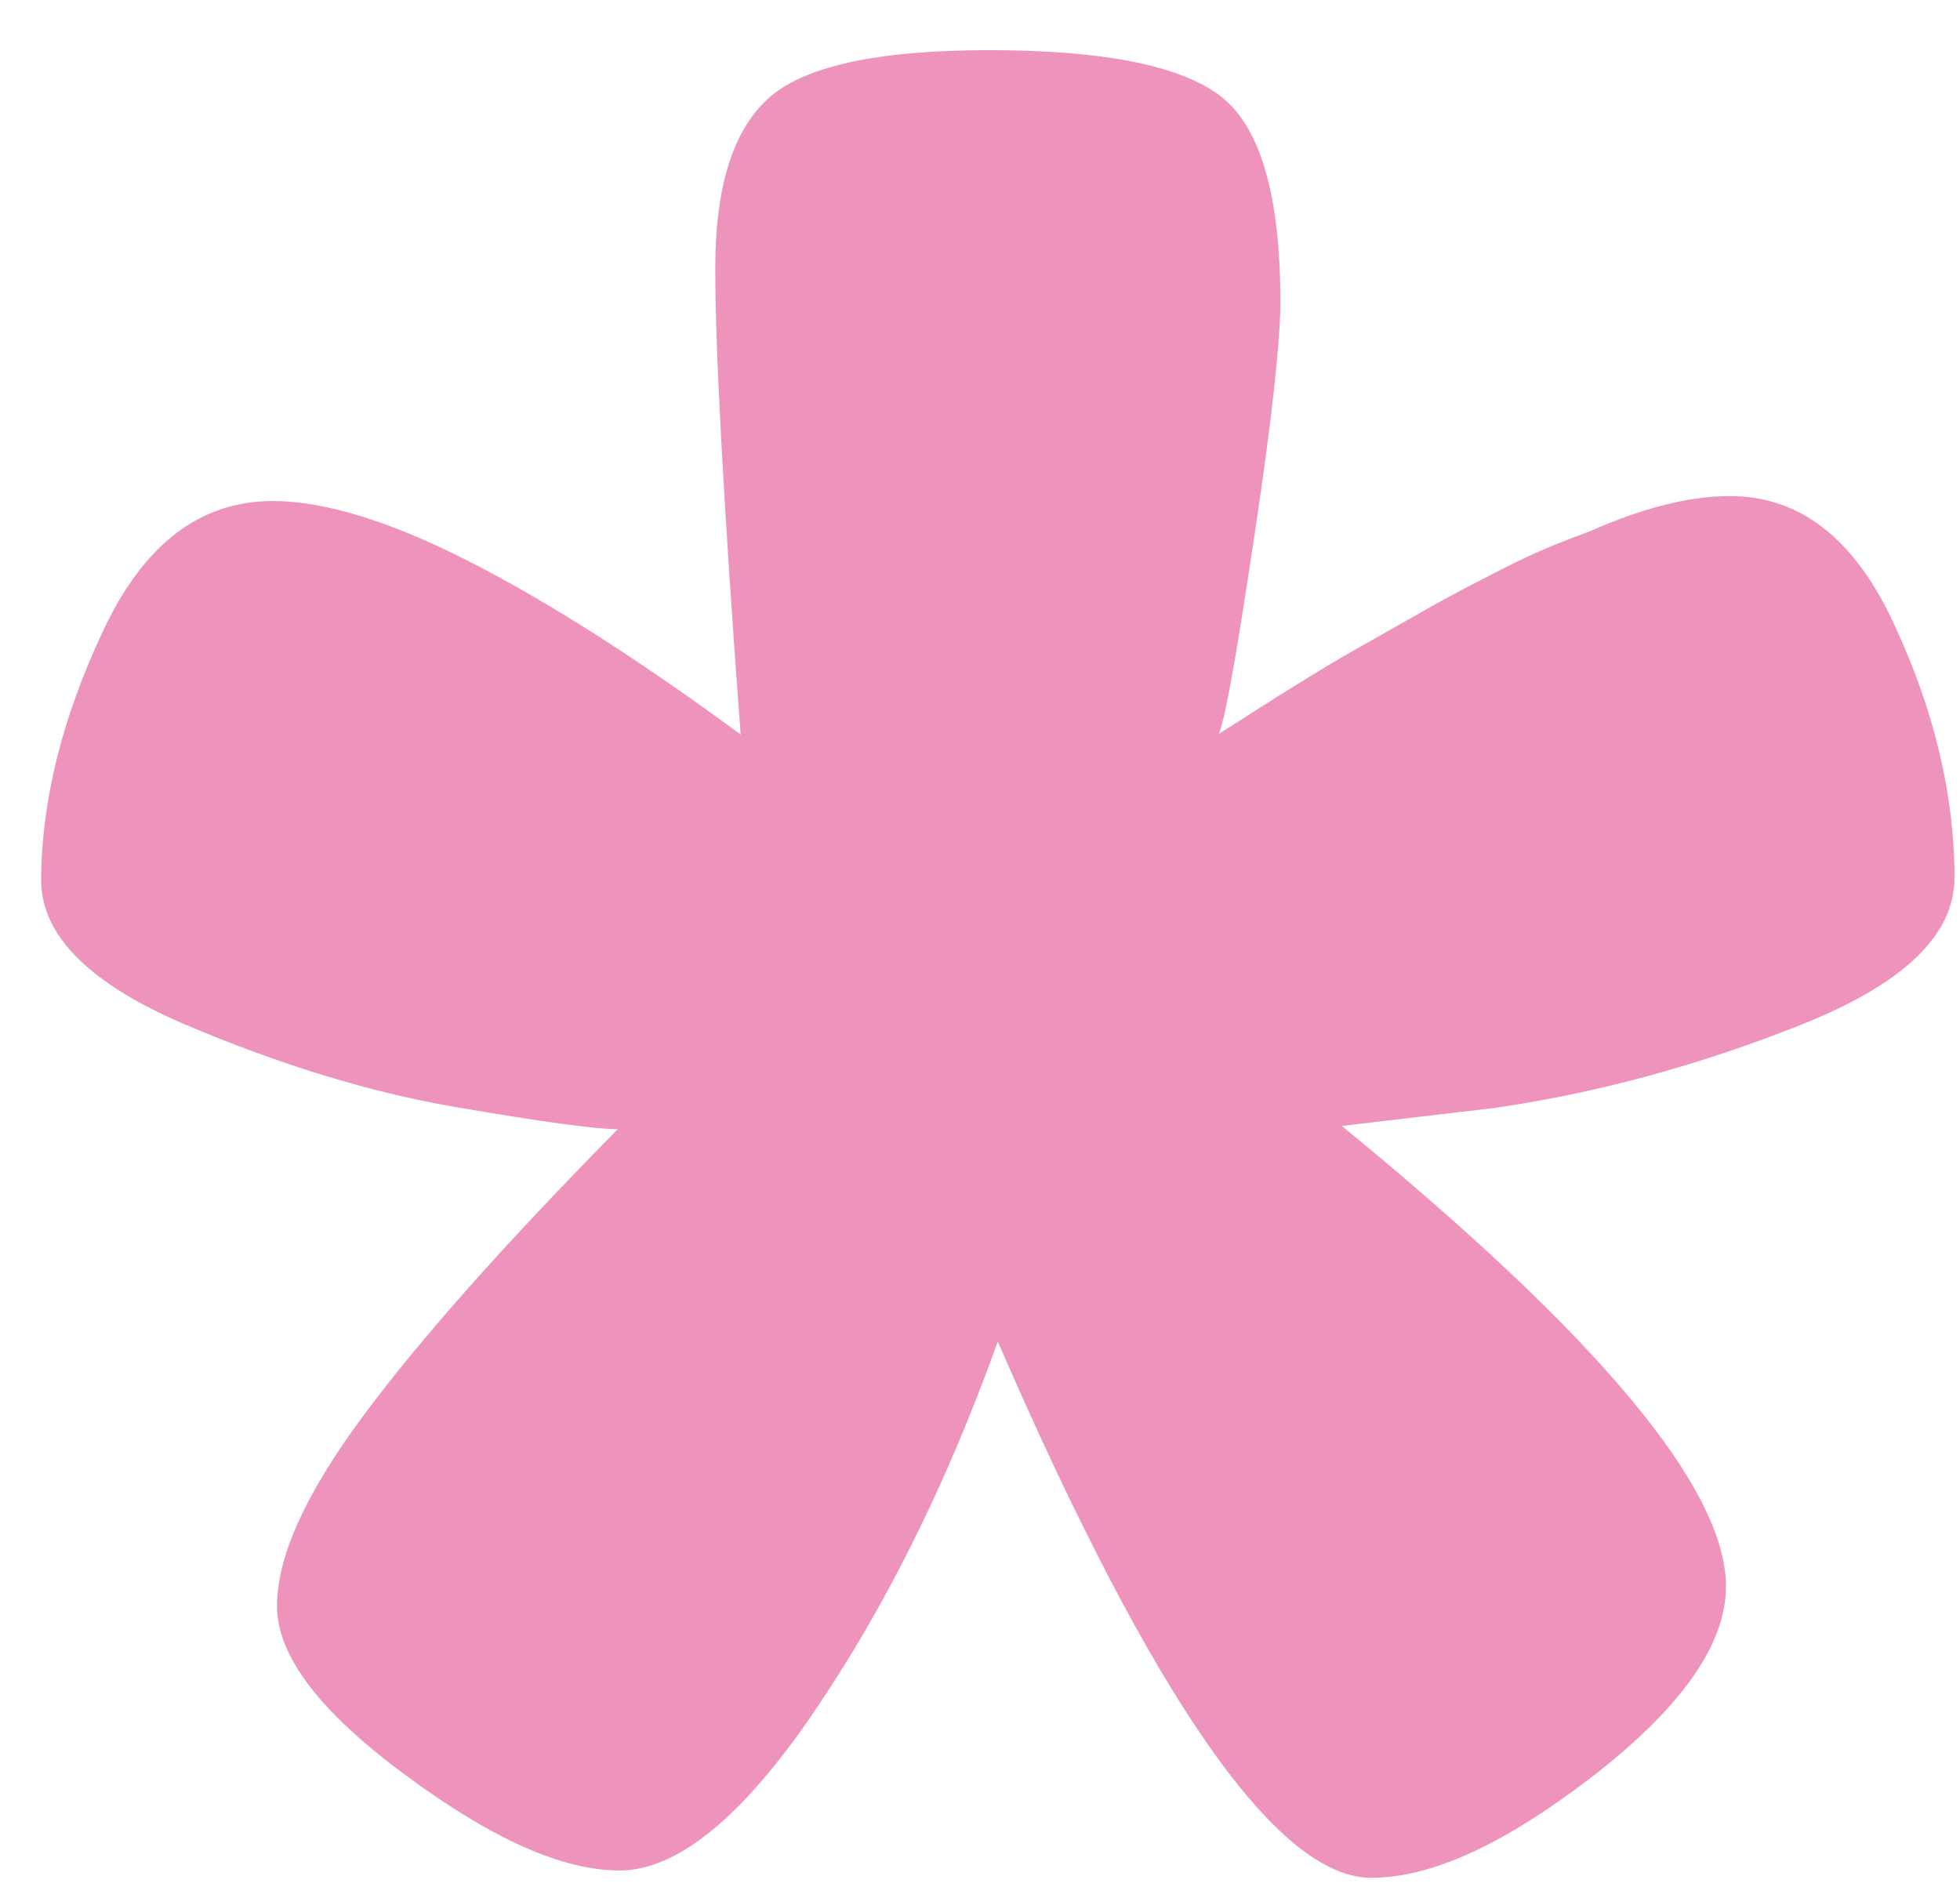 <svg width="27" height="26" viewBox="0 0 27 26" fill="none" xmlns="http://www.w3.org/2000/svg">
<path d="M0.567 12.148C0.567 11.06 0.849 9.906 1.413 8.706C1.977 7.496 2.756 6.902 3.76 6.902C4.46 6.902 5.351 7.171 6.434 7.72C7.517 8.269 8.77 9.065 10.203 10.119C9.966 6.946 9.853 4.805 9.853 3.696C9.853 2.586 10.09 1.812 10.575 1.364C11.06 0.916 12.075 0.691 13.621 0.691C15.167 0.691 16.227 0.893 16.792 1.308C17.356 1.723 17.638 2.676 17.638 4.155C17.638 4.682 17.525 5.747 17.288 7.328C17.051 8.908 16.893 9.839 16.792 10.108C17.153 9.883 17.457 9.682 17.694 9.536C17.931 9.39 18.213 9.211 18.563 9.009L19.612 8.415C19.962 8.213 20.334 8.023 20.729 7.821C21.124 7.619 21.508 7.462 21.88 7.328C22.614 7.003 23.257 6.834 23.832 6.834C24.802 6.834 25.558 7.428 26.1 8.617C26.653 9.805 26.924 10.971 26.924 12.092C26.924 12.888 26.213 13.56 24.802 14.121C23.392 14.681 21.982 15.062 20.583 15.264L18.484 15.511C22.004 18.392 23.776 20.499 23.776 21.855C23.776 22.651 23.166 23.515 21.959 24.456C20.741 25.398 19.725 25.869 18.89 25.869C17.593 25.869 15.878 23.402 13.745 18.481C13.046 20.432 12.2 22.136 11.207 23.593C10.214 25.05 9.322 25.768 8.533 25.768C7.743 25.768 6.772 25.331 5.588 24.456C4.403 23.582 3.816 22.808 3.816 22.125C3.816 21.441 4.211 20.578 4.99 19.524C5.768 18.47 6.942 17.147 8.51 15.556C8.205 15.556 7.472 15.455 6.287 15.253C5.103 15.051 3.861 14.67 2.541 14.11C1.233 13.549 0.567 12.888 0.567 12.125V12.148Z" fill="#EE94BC"/>
</svg>
